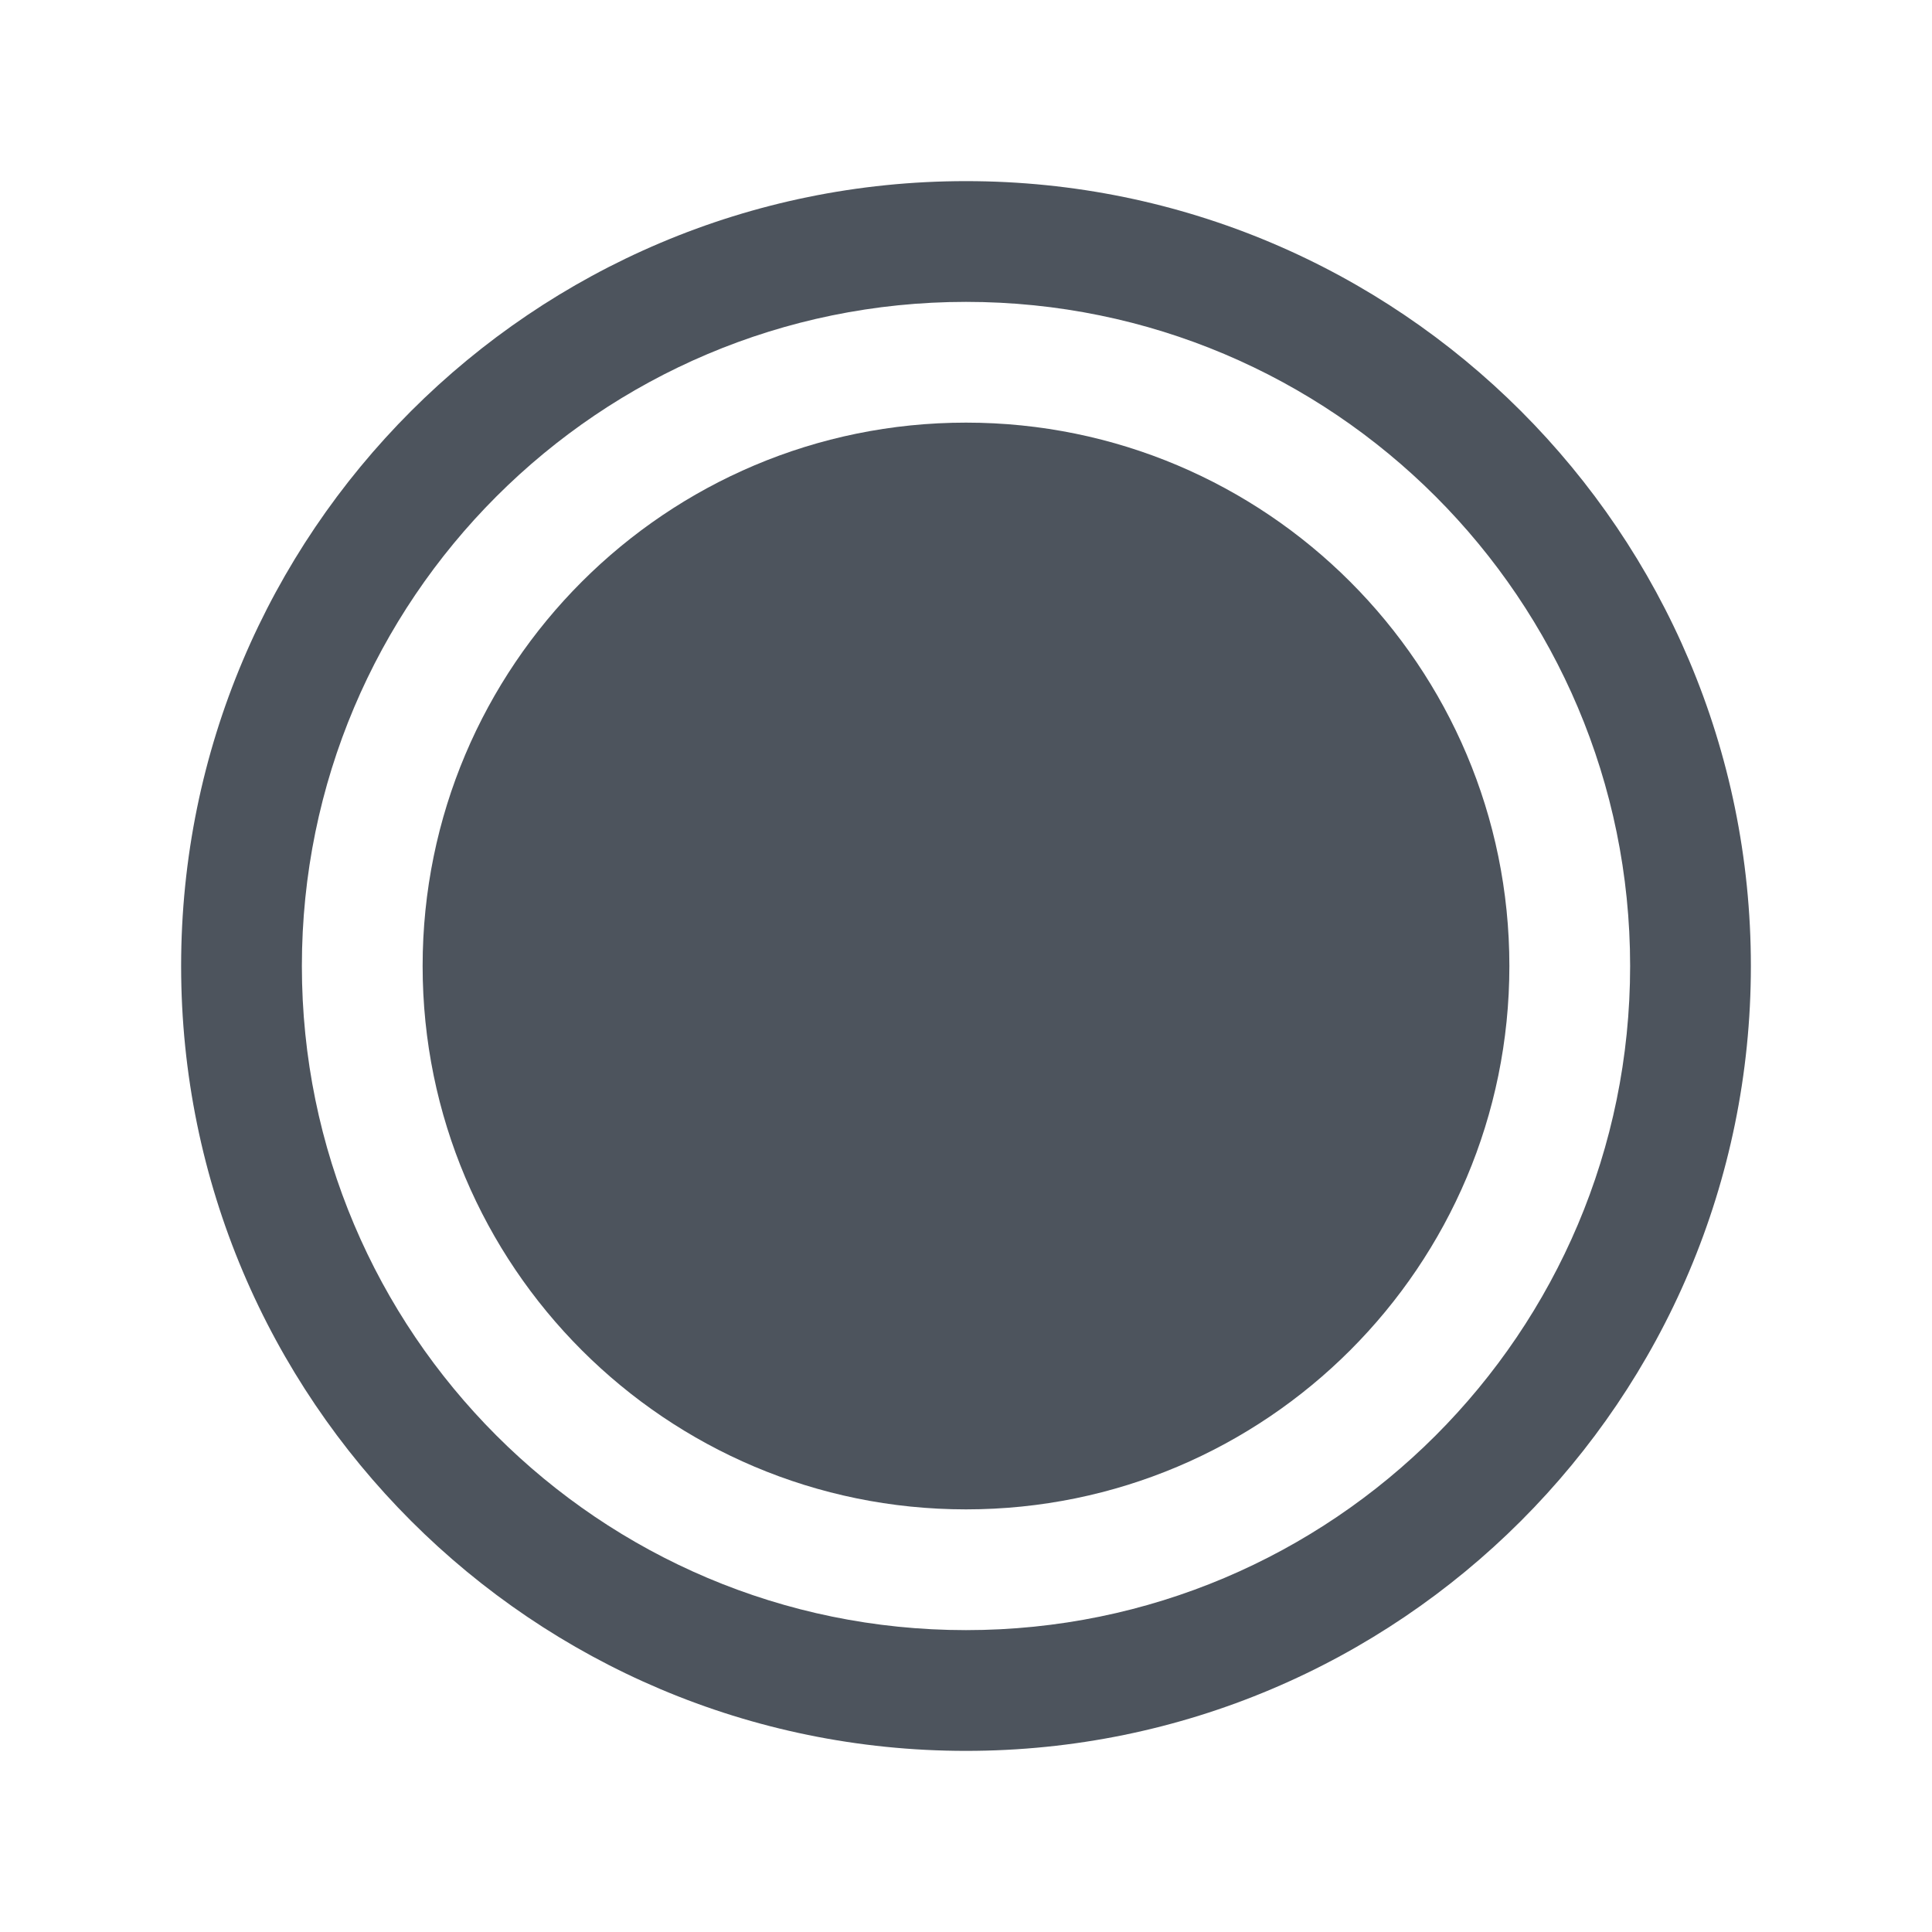 <svg width="24" height="24" viewBox="0 0 24 24" fill="none" xmlns="http://www.w3.org/2000/svg">
<path fill-rule="evenodd" clip-rule="evenodd" d="M2.25 12C2.25 6.617 6.617 2.25 12 2.25C17.383 2.25 21.75 6.617 21.75 12C21.75 17.383 17.383 21.75 12 21.75C6.617 21.75 2.25 17.383 2.25 12ZM12 3.75C7.445 3.75 3.75 7.445 3.75 12C3.75 16.555 7.445 20.25 12 20.25C16.555 20.25 20.25 16.555 20.25 12C20.25 7.445 16.555 3.75 12 3.75Z" fill="#4D545D"/>
<path d="M12 18.75C15.728 18.75 18.75 15.728 18.75 12C18.75 8.272 15.728 5.25 12 5.25C8.272 5.25 5.25 8.272 5.25 12C5.25 15.728 8.272 18.75 12 18.75Z" fill="#4D545D"/>
</svg>
